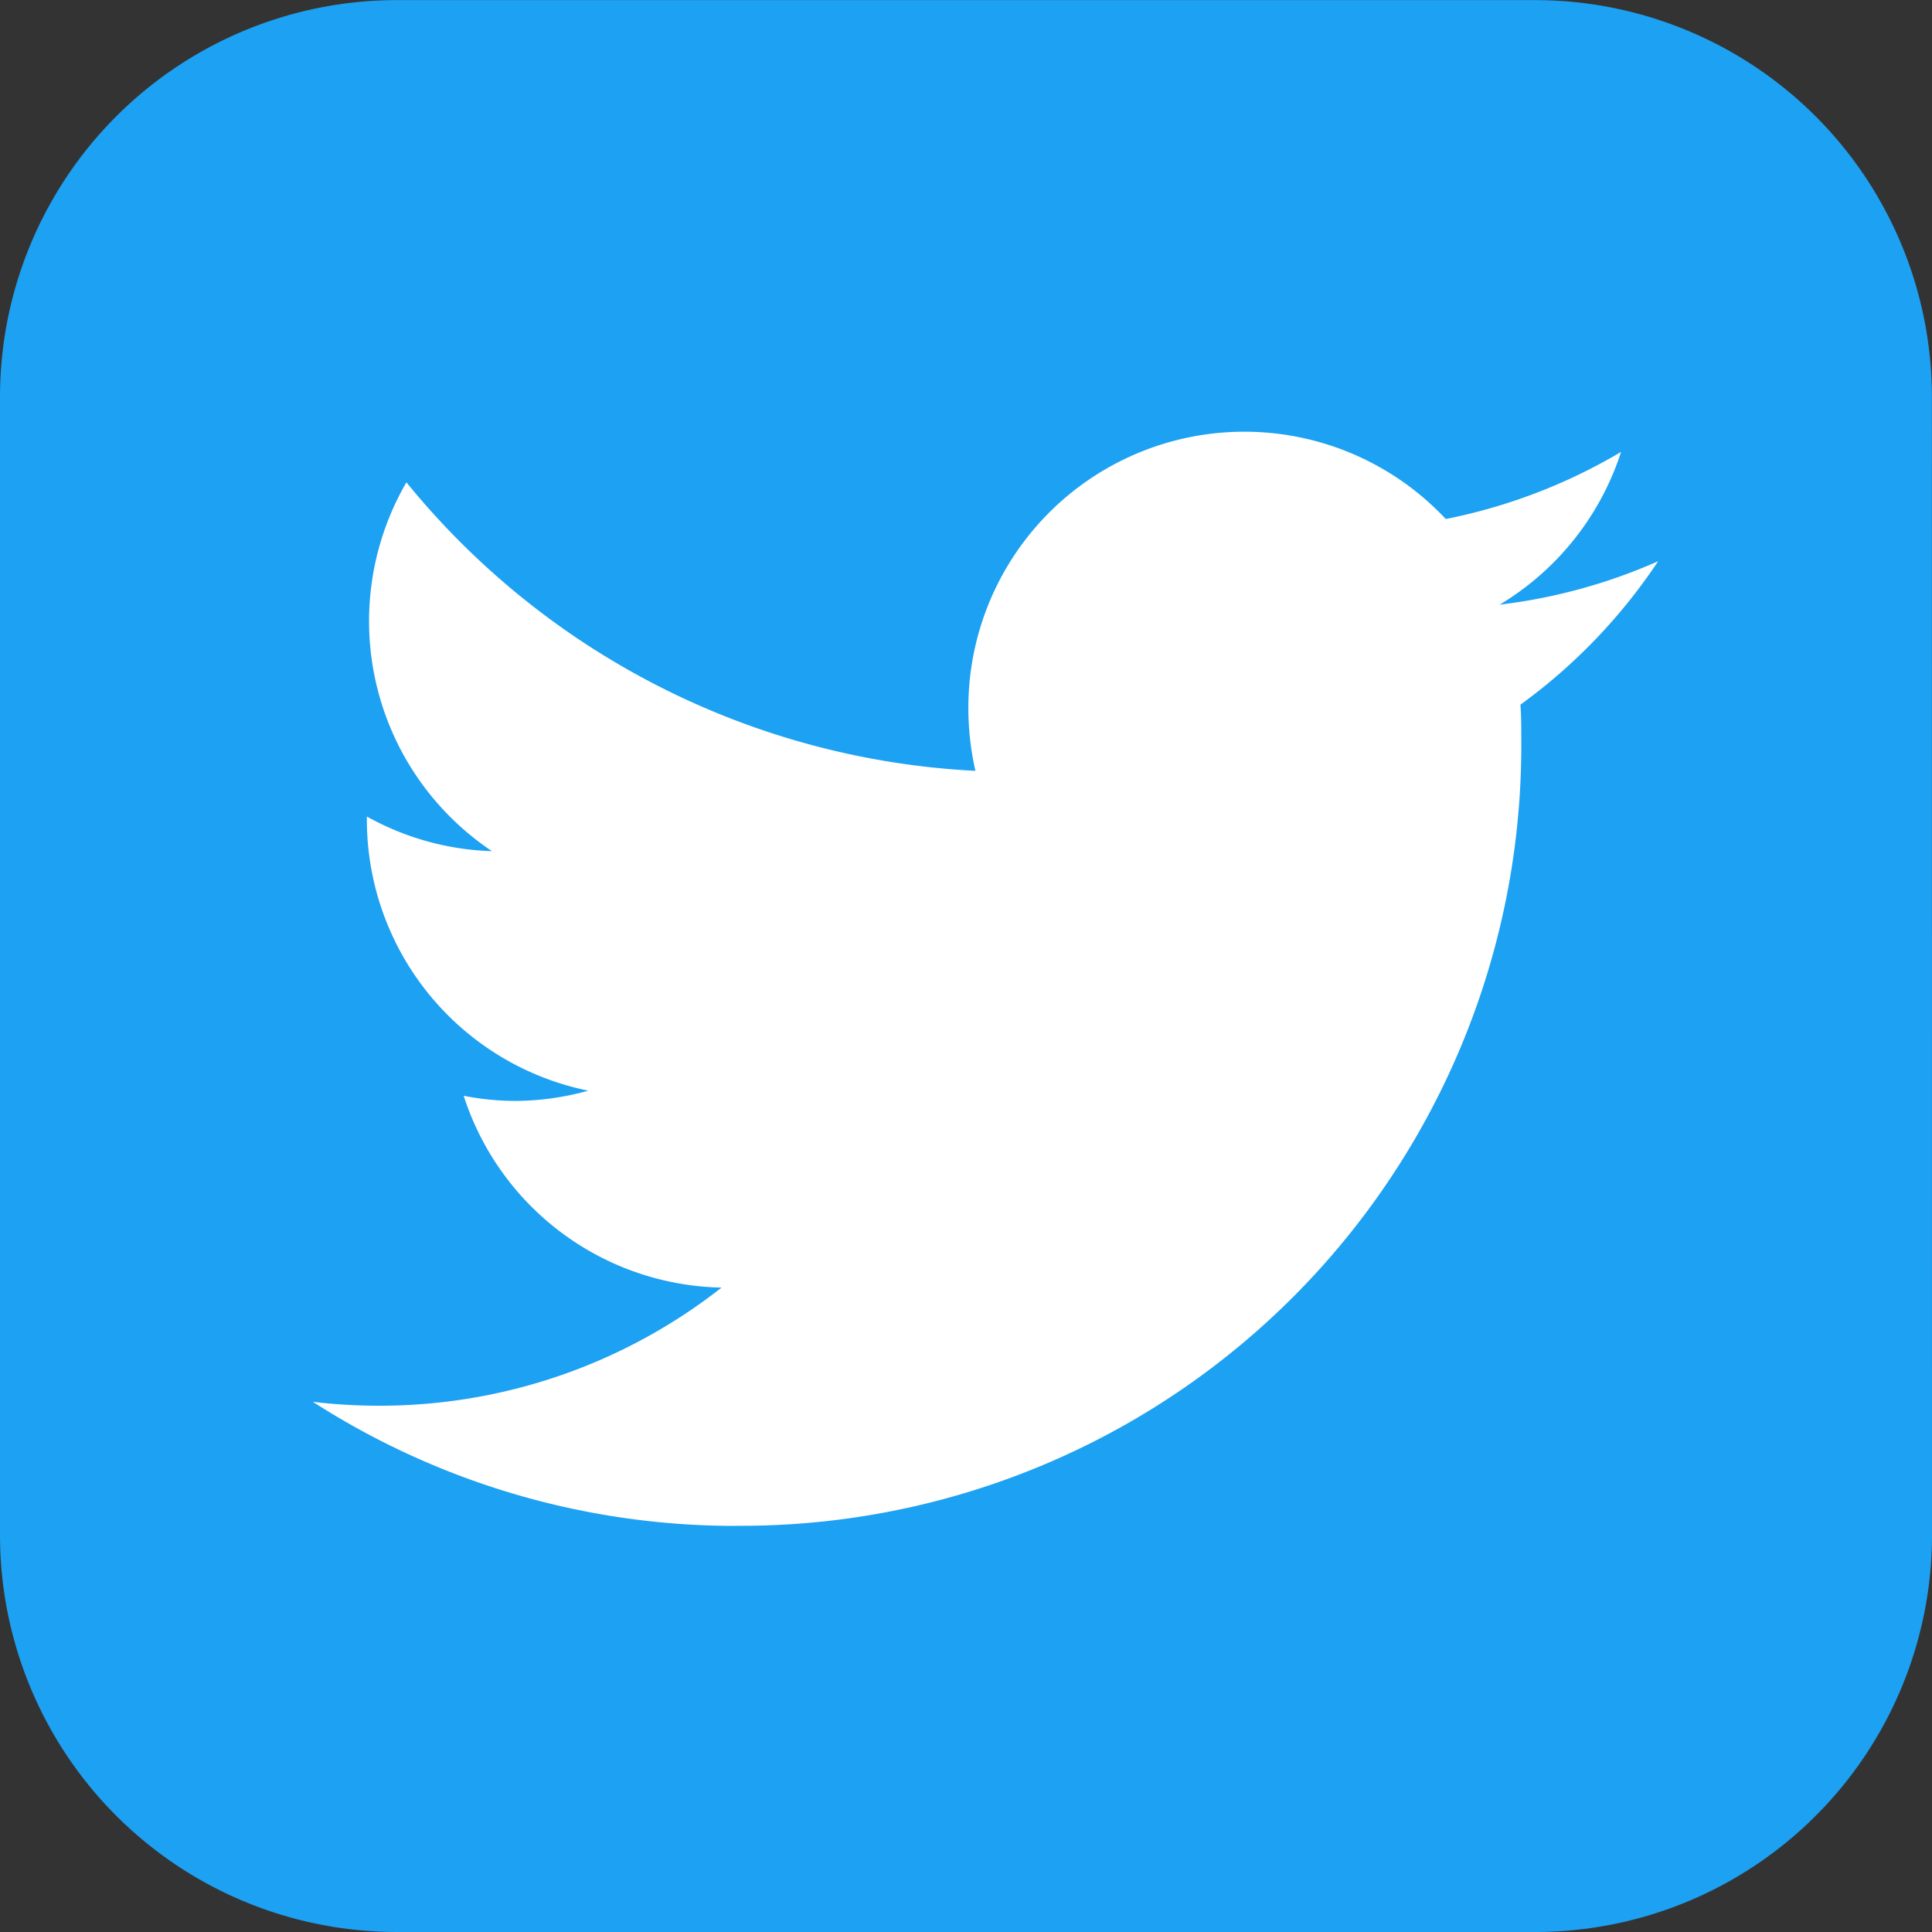 <svg id="Group_24977" data-name="Group 24977" xmlns="http://www.w3.org/2000/svg" width="18.858" height="18.858" viewBox="0 0 18.858 18.858">
  <rect x="0" y="0" width="18.858" height="18.858" fill="#333333" stroke="none"/>
  <path id="Path_24345" data-name="Path 24345" d="M534.058,503.659a3.874,3.874,0,0,1-3.874,3.873H519.074a3.874,3.874,0,0,1-3.874-3.873v-11.11a3.874,3.874,0,0,1,3.874-3.874h11.109a3.874,3.874,0,0,1,3.874,3.874Z" transform="translate(-515.2 -488.674)" fill="#1da1f2"/>
  <path id="Path_24346" data-name="Path 24346" d="M547.812,538.714a7.615,7.615,0,0,0,7.666-7.667c0-.116,0-.233-.008-.348a5.465,5.465,0,0,0,1.344-1.4,5.4,5.4,0,0,1-1.547.424,2.711,2.711,0,0,0,1.185-1.491,5.423,5.423,0,0,1-1.711.655,2.694,2.694,0,0,0-4.66,1.842,2.761,2.761,0,0,0,.069.616,7.656,7.656,0,0,1-5.554-2.816,2.7,2.7,0,0,0,.835,3.6,2.673,2.673,0,0,1-1.221-.338c0,.012,0,.023,0,.035a2.7,2.7,0,0,0,2.161,2.641,2.7,2.7,0,0,1-.709.1,2.661,2.661,0,0,1-.507-.05,2.7,2.7,0,0,0,2.517,1.872,5.4,5.4,0,0,1-3.347,1.153,5.459,5.459,0,0,1-.642-.038,7.619,7.619,0,0,0,4.13,1.211" transform="translate(-540.629 -523.821)" fill="#fff"/>
</svg>
